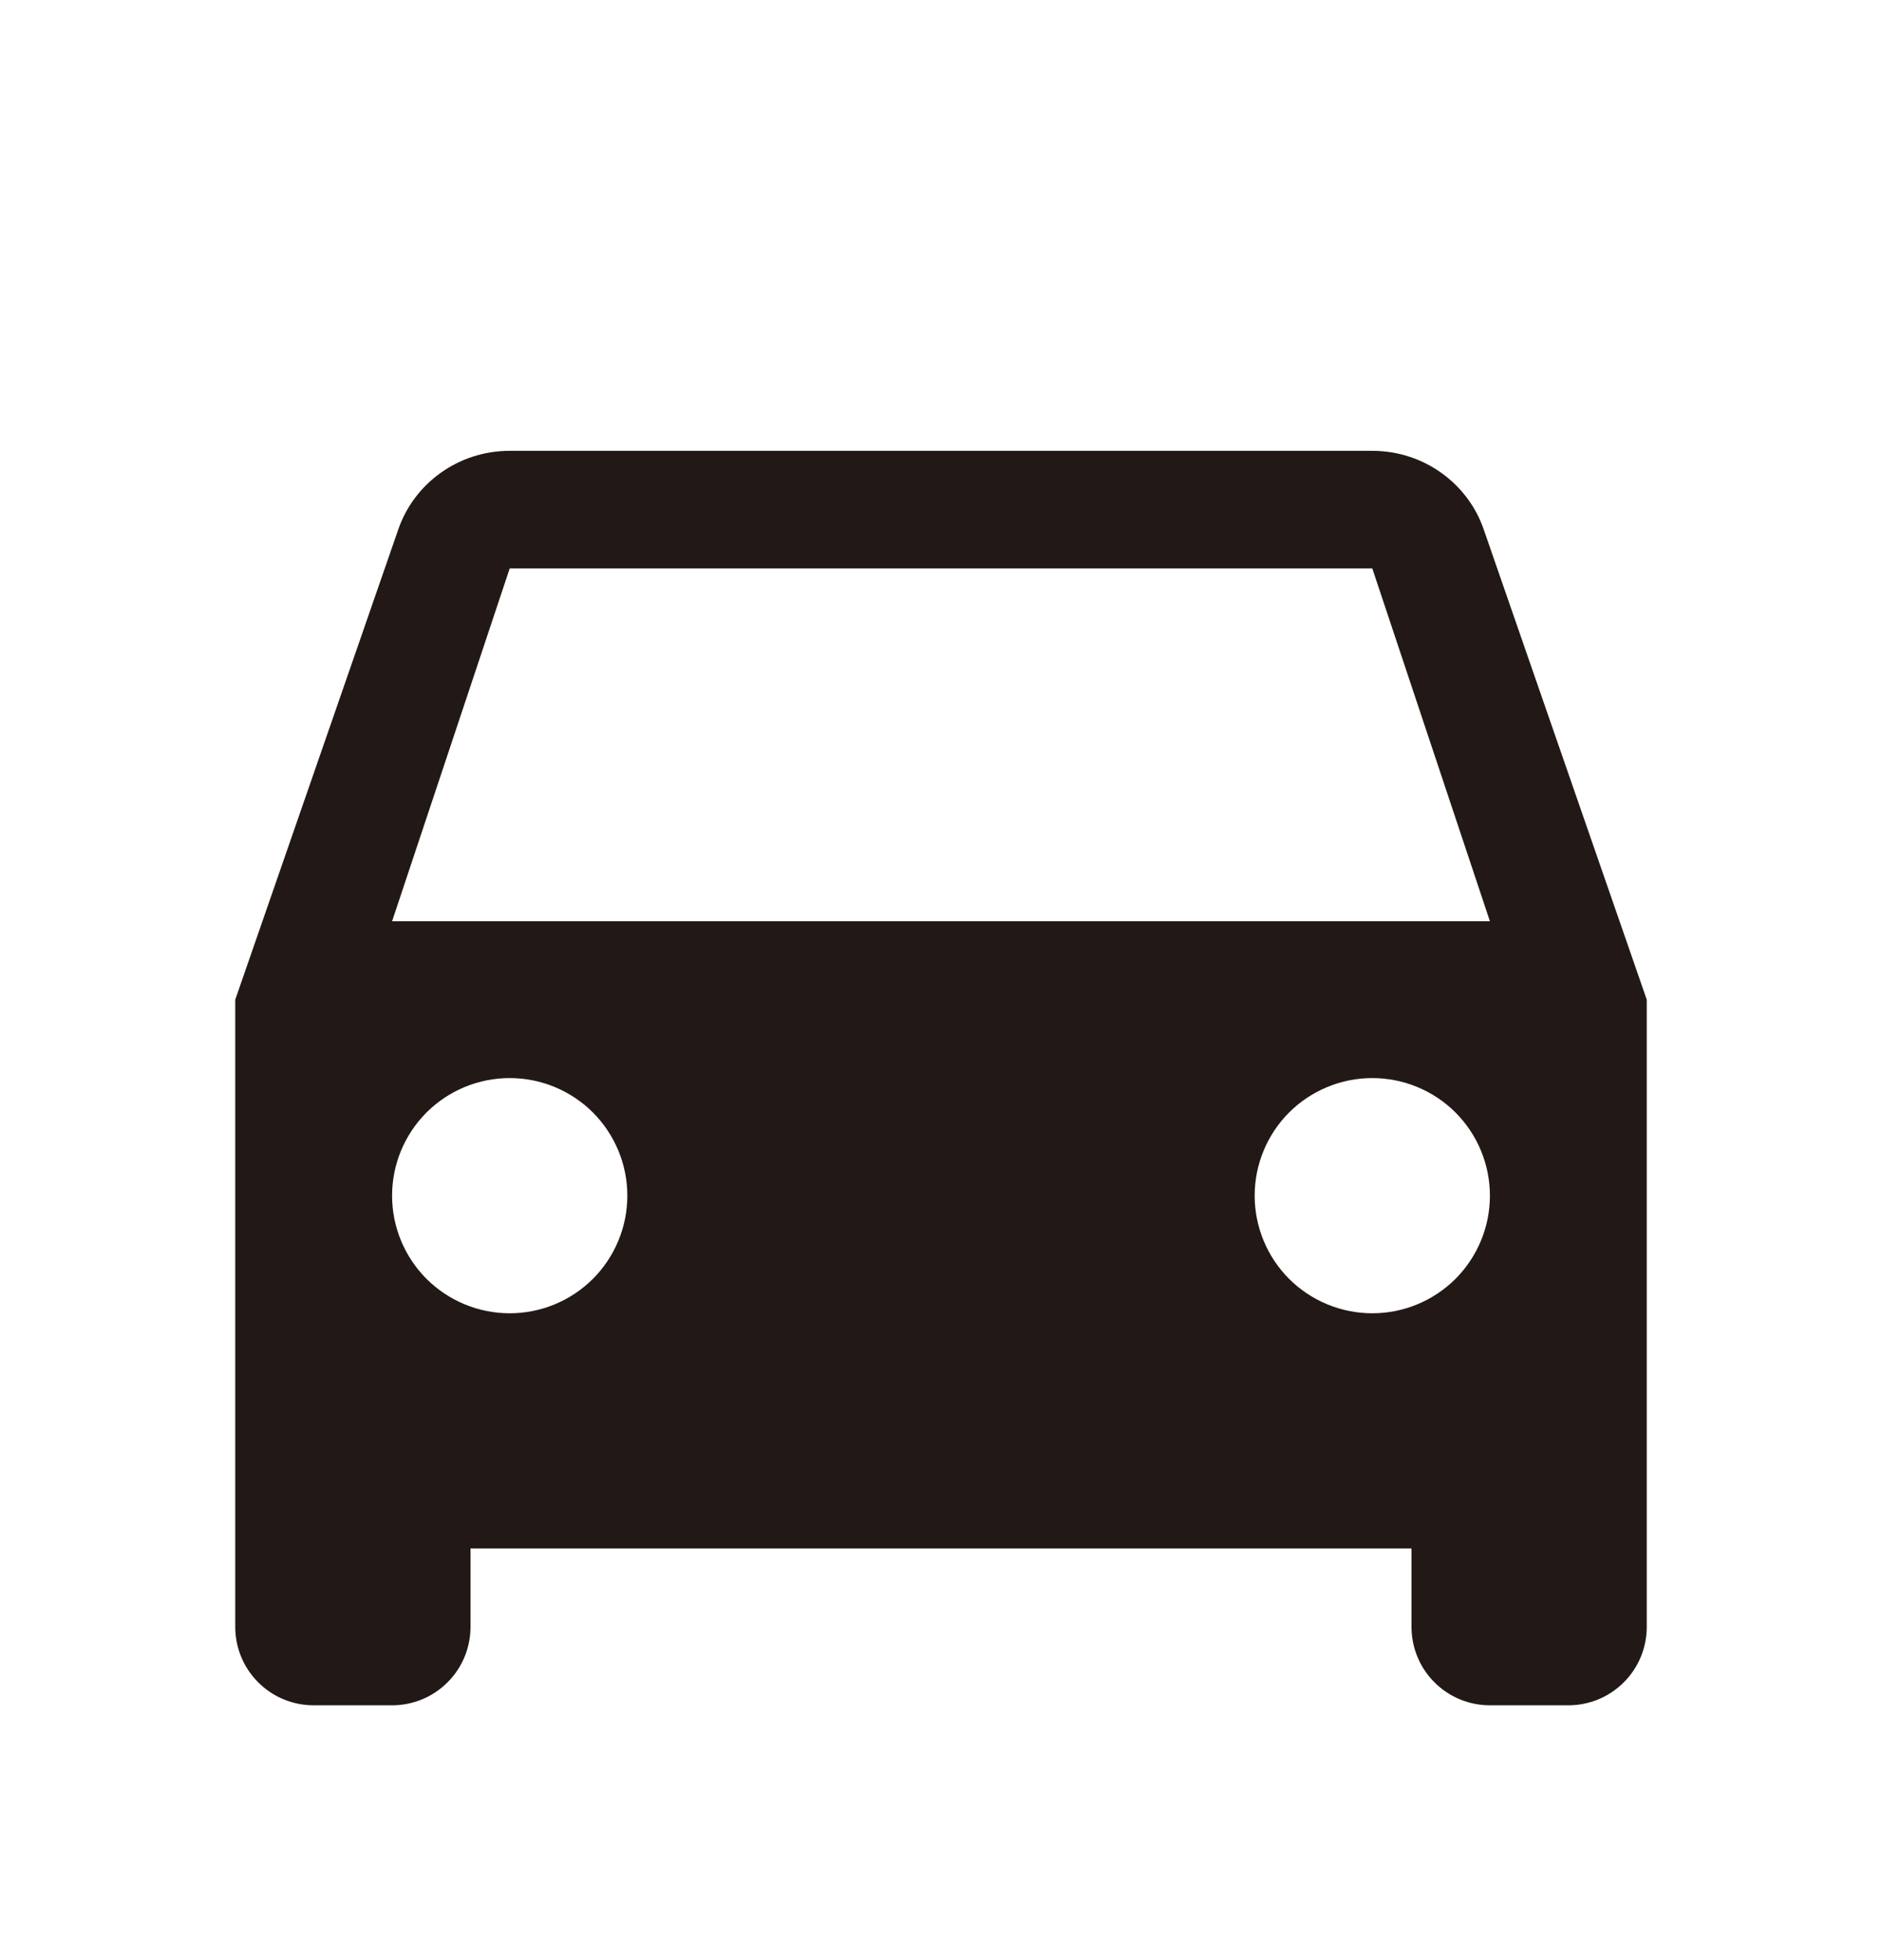 <svg width="24" height="25" viewBox="0 0 24 25" fill="none" xmlns="http://www.w3.org/2000/svg">
<path d="M5 11.75L6.5 7.25H17.5L19 11.75M17.5 16.75C17.102 16.75 16.721 16.592 16.439 16.311C16.158 16.029 16 15.648 16 15.25C16 14.852 16.158 14.471 16.439 14.189C16.721 13.908 17.102 13.75 17.5 13.75C17.898 13.75 18.279 13.908 18.561 14.189C18.842 14.471 19 14.852 19 15.25C19 15.648 18.842 16.029 18.561 16.311C18.279 16.592 17.898 16.75 17.5 16.75ZM6.5 16.75C6.102 16.75 5.721 16.592 5.439 16.311C5.158 16.029 5 15.648 5 15.25C5 14.852 5.158 14.471 5.439 14.189C5.721 13.908 6.102 13.75 6.5 13.75C6.898 13.75 7.279 13.908 7.561 14.189C7.842 14.471 8 14.852 8 15.25C8 15.648 7.842 16.029 7.561 16.311C7.279 16.592 6.898 16.75 6.5 16.75ZM18.92 6.75C18.72 6.17 18.16 5.75 17.5 5.75H6.5C5.84 5.75 5.28 6.17 5.08 6.75L3 12.75V20.75C3 21.015 3.105 21.27 3.293 21.457C3.48 21.645 3.735 21.75 4 21.75H5C5.265 21.75 5.52 21.645 5.707 21.457C5.895 21.27 6 21.015 6 20.75V19.75H18V20.75C18 21.015 18.105 21.27 18.293 21.457C18.48 21.645 18.735 21.75 19 21.75H20C20.265 21.75 20.52 21.645 20.707 21.457C20.895 21.27 21 21.015 21 20.75V12.75L18.92 6.75Z" fill="#221815"/>
</svg>

